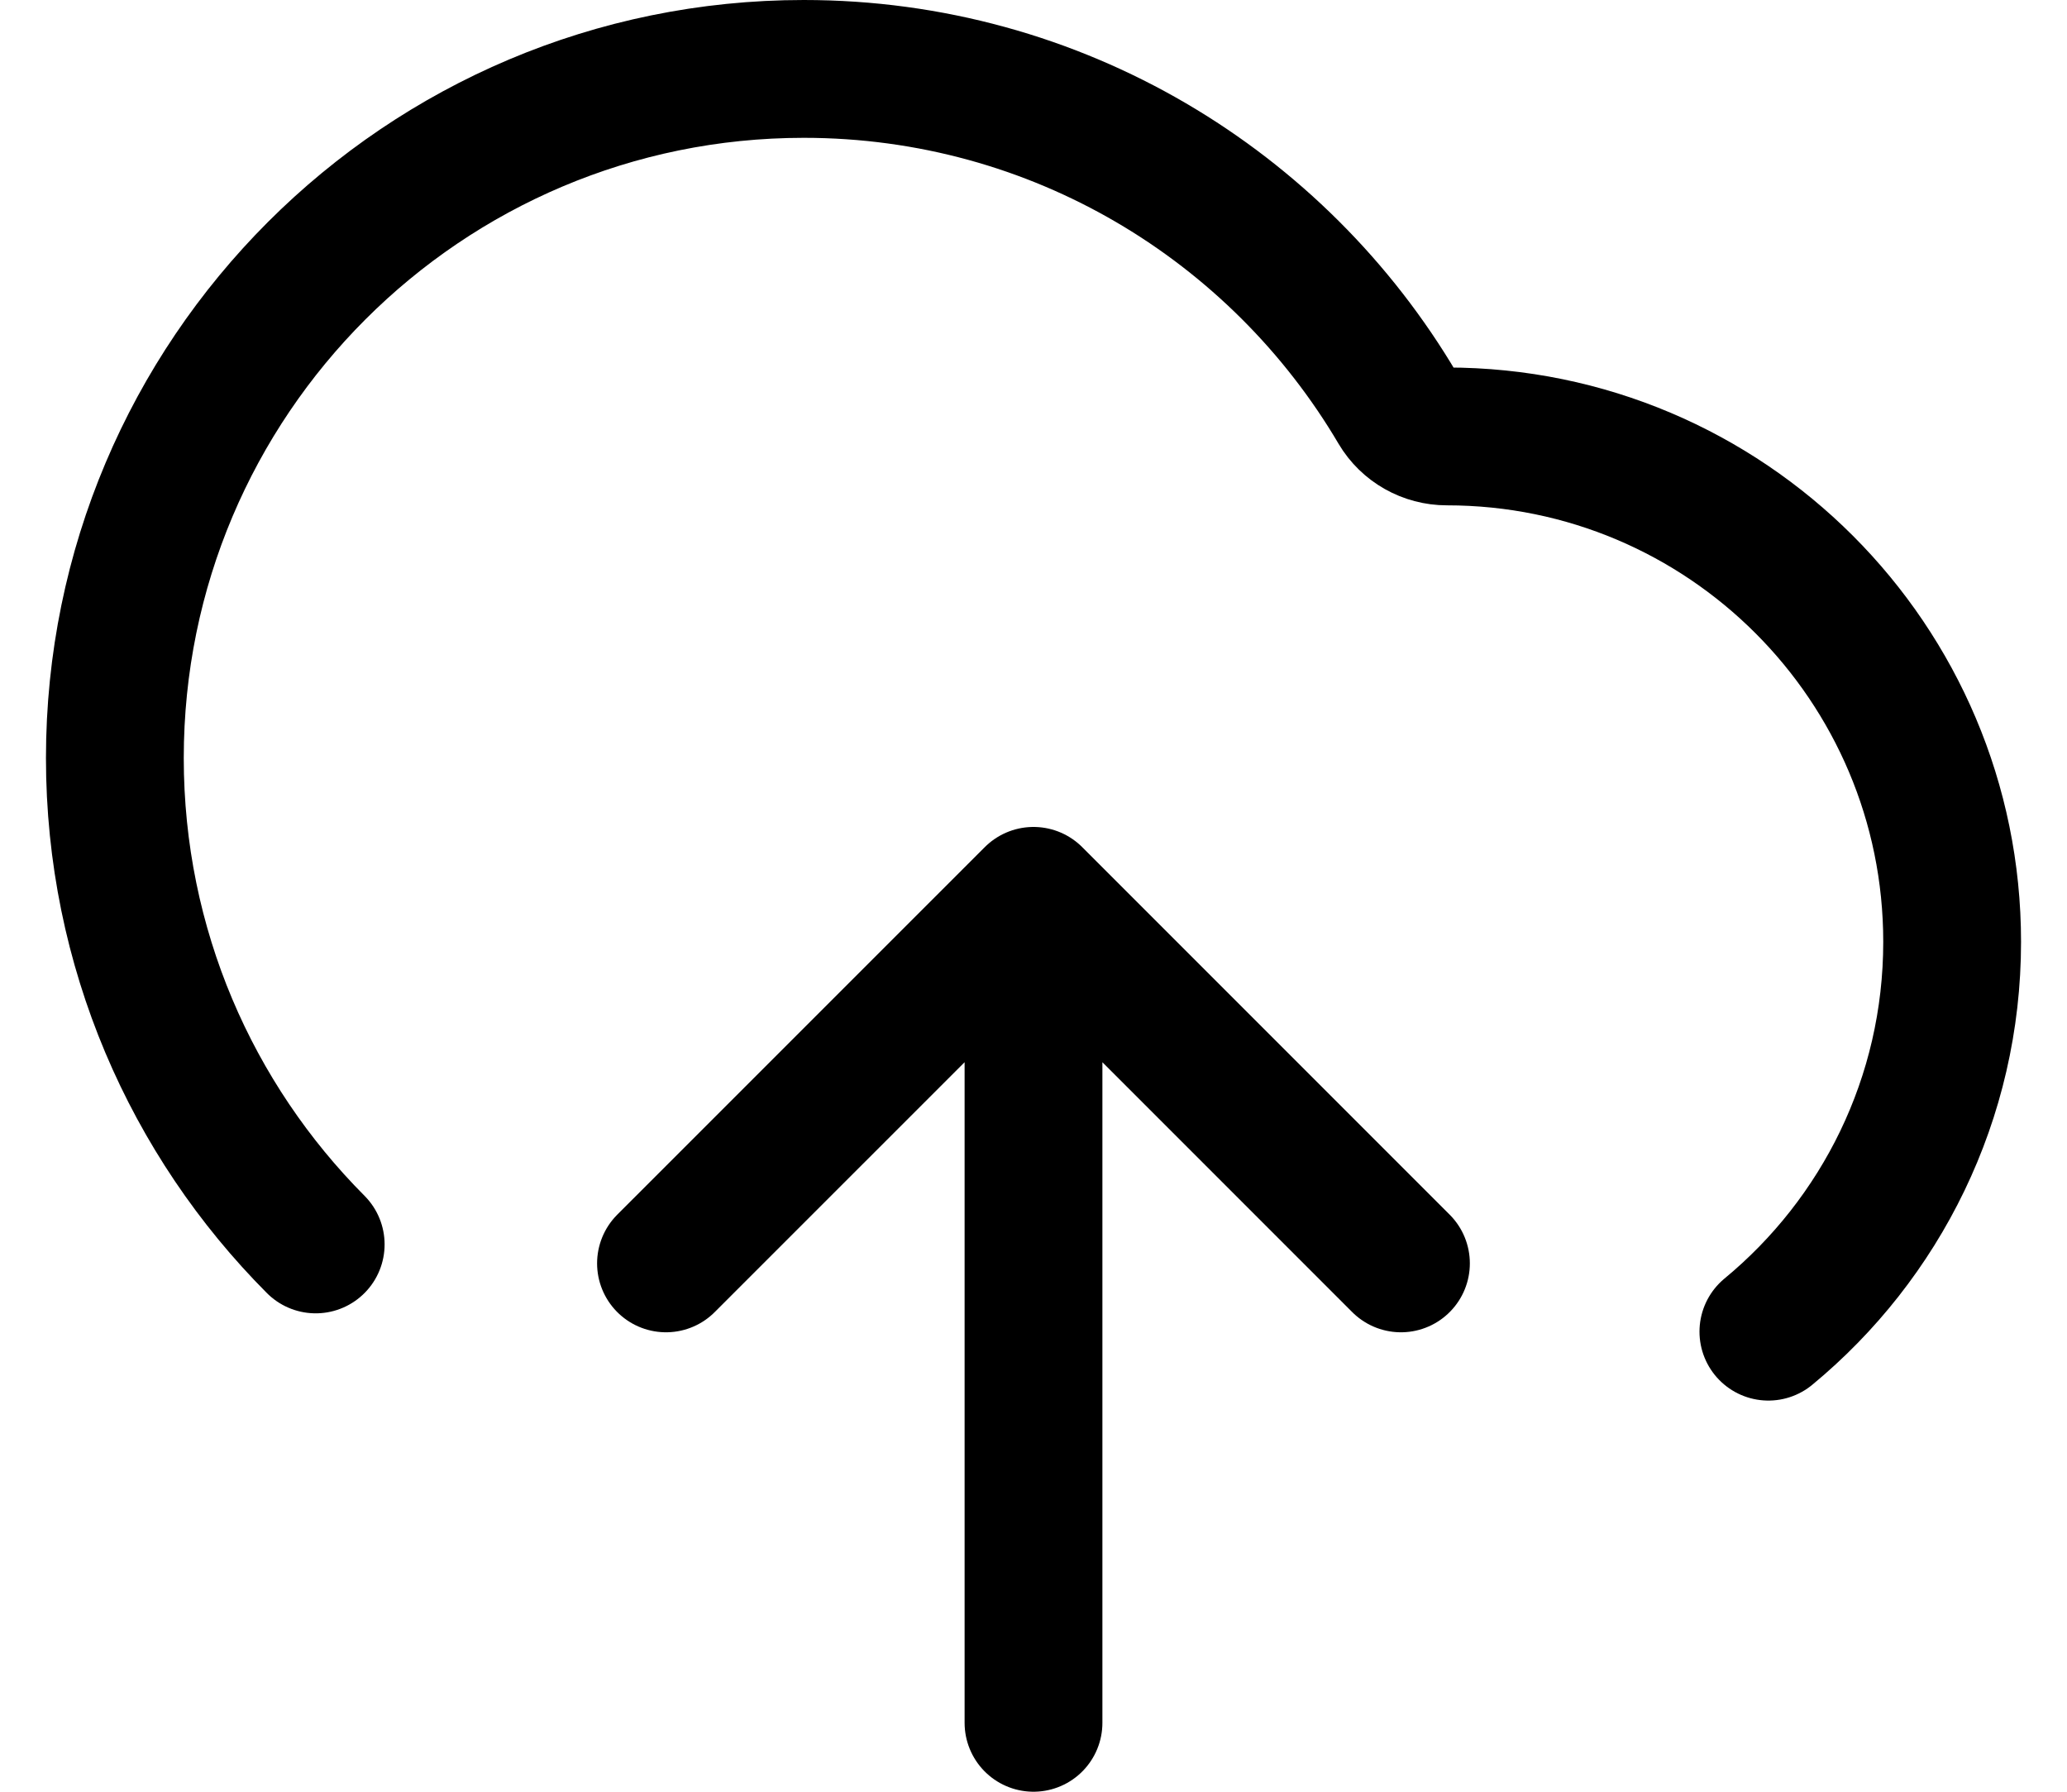 <svg width="30" height="26" viewBox="0 0 30 26" fill="none" xmlns="http://www.w3.org/2000/svg">
<path d="M9.666 18.333L15 13M15 13L20.333 18.333M15 13V25M25.666 19.324C27.295 17.979 28.333 15.944 28.333 13.667C28.333 9.617 25.05 6.333 21 6.333C20.709 6.333 20.436 6.181 20.288 5.93C18.549 2.98 15.339 1 11.666 1C6.144 1 1.667 5.477 1.667 11C1.667 13.755 2.78 16.249 4.582 18.058" stroke="black" stroke-width="2" stroke-linecap="round" stroke-linejoin="round"/>
</svg>
